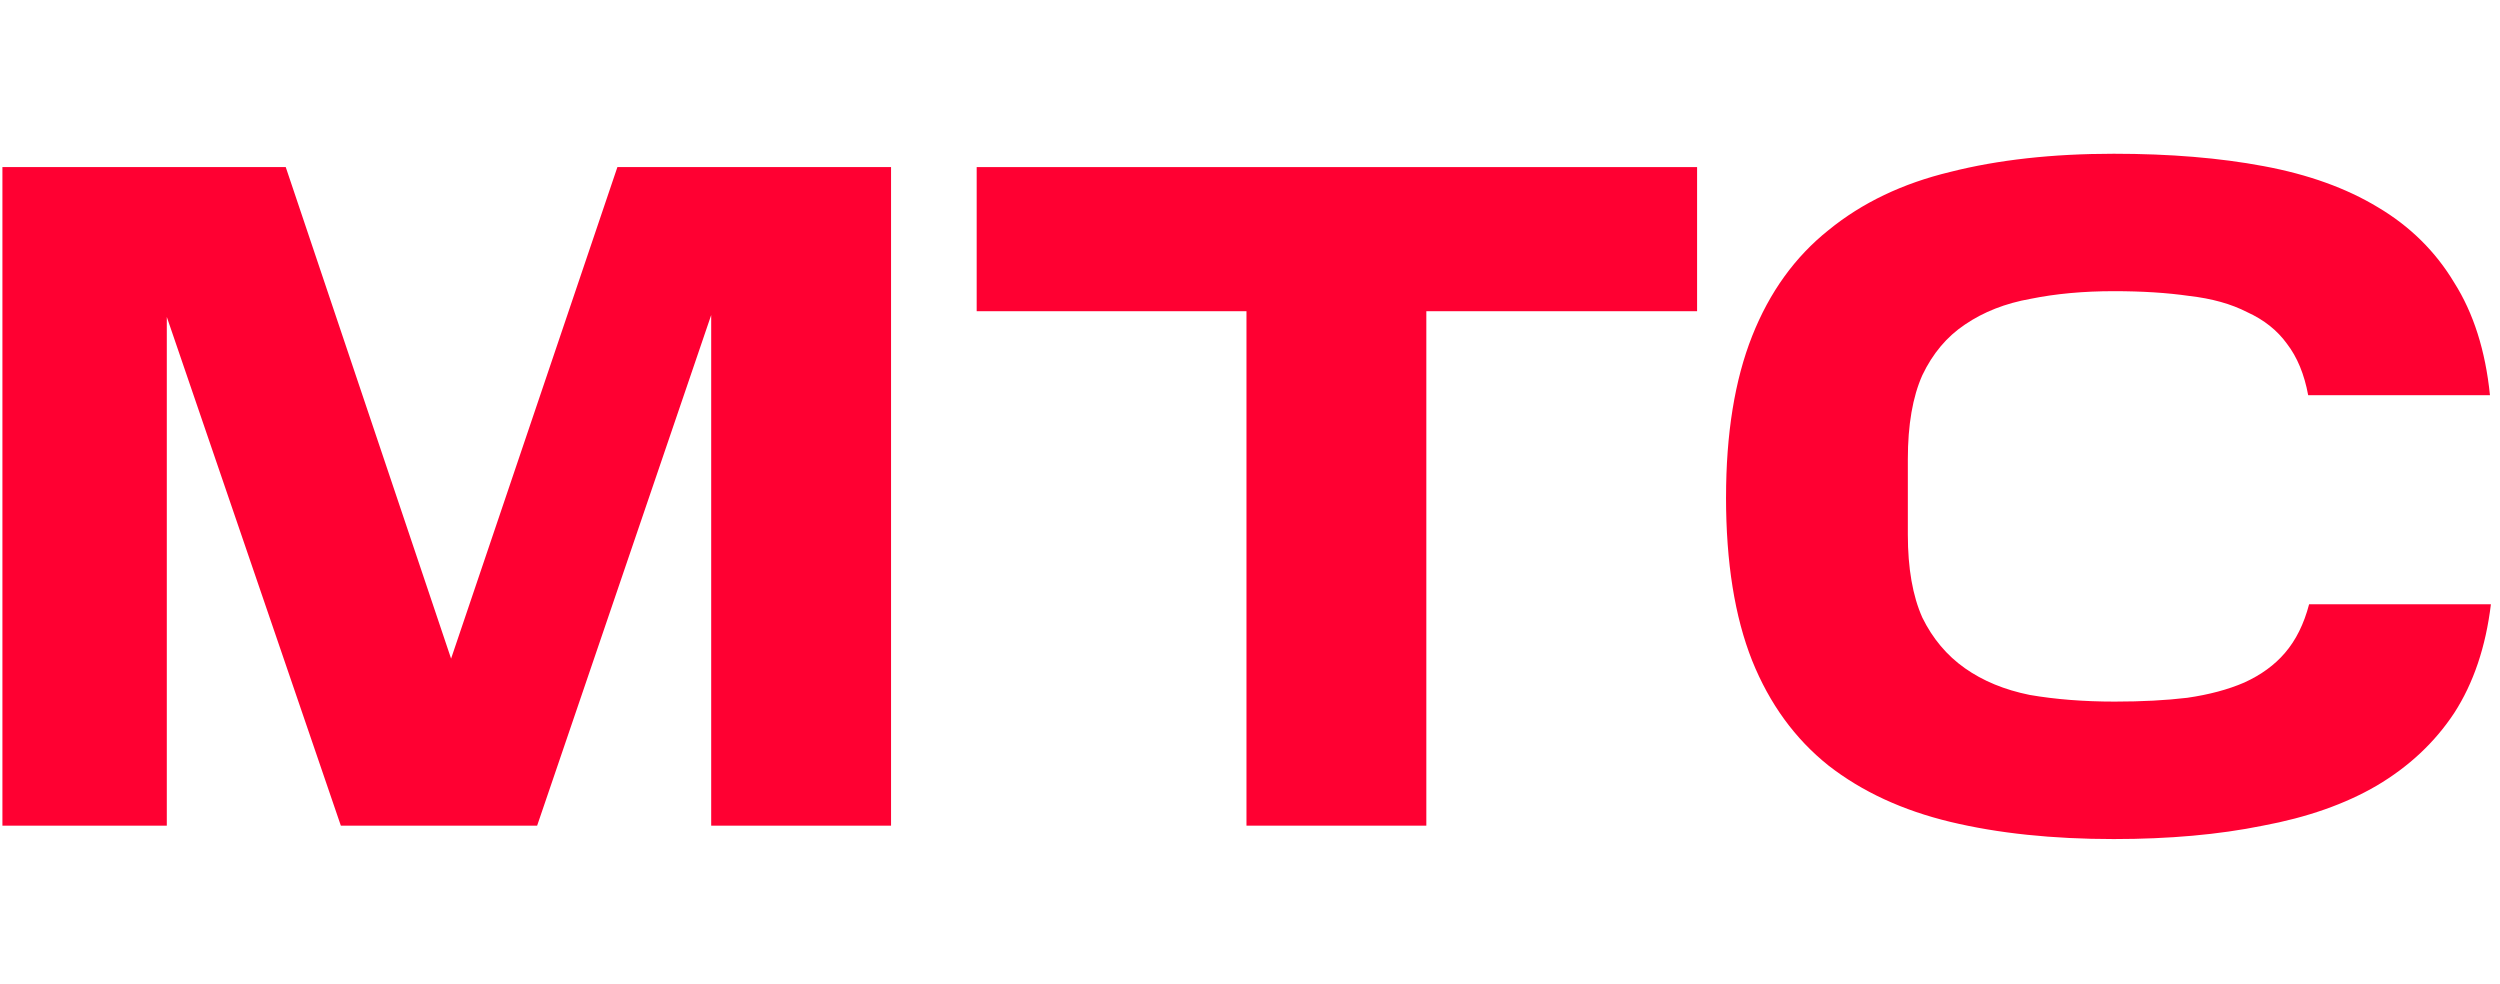 <svg fill="none" height="48" viewBox="0 0 122 48" width="122" xmlns="http://www.w3.org/2000/svg" xmlns:xlink="http://www.w3.org/1999/xlink"><clipPath id="a"><path d="m0 7h122v34h-122z"/></clipPath><g clip-path="url(#a)" fill="#ff0032"><path d="m8.14 15.467v24.825h-8.022v-32.138h13.826l8.069 23.987 8.116-23.987h13.354v32.138h-8.777v-24.918l-8.494 24.918h-9.579z"/><path d="m47.662 15.187v-7.033h35.156v7.033h-13.213v25.105h-8.777v-25.105z"/><path d="m84.231 24.27c0-3.105.425-5.729 1.274-7.871.849-2.143 2.092-3.866 3.728-5.17 1.636-1.335 3.618-2.282 5.946-2.841 2.327-.59 4.986-.885 7.974-.885 2.737 0 5.175.202 7.315.605 2.171.404 4.026 1.071 5.568 2.003 1.573.931 2.815 2.158 3.728 3.679.944 1.49 1.526 3.322 1.746 5.496h-8.871c-.189-1.025-.536-1.863-1.039-2.515-.471-.652-1.117-1.164-1.935-1.537-.786-.404-1.73-.667-2.831-.792-1.07-.155-2.296-.233-3.681-.233-1.478 0-2.831.124-4.058.373-1.226.217-2.296.636-3.209 1.258-.881.59-1.573 1.413-2.076 2.469-.472 1.056-.708 2.422-.708 4.099v3.679c0 1.646.236 2.996.708 4.052.503 1.025 1.195 1.847 2.076 2.469.88.621 1.935 1.056 3.161 1.304 1.258.217 2.643.326 4.153.326 1.321 0 2.501-.062 3.538-.186 1.07-.155 1.998-.404 2.785-.745.818-.373 1.478-.854 1.982-1.444.535-.621.928-1.413 1.179-2.375h8.872c-.251 2.08-.849 3.85-1.793 5.31-.944 1.428-2.202 2.608-3.776 3.54-1.541.9-3.397 1.552-5.568 1.956-2.139.435-4.561.652-7.267.652-2.988 0-5.647-.279-7.974-.838-2.328-.559-4.31-1.475-5.946-2.748-1.635-1.304-2.878-3.012-3.728-5.123-.85-2.143-1.274-4.797-1.274-7.965z"/></g></svg>
